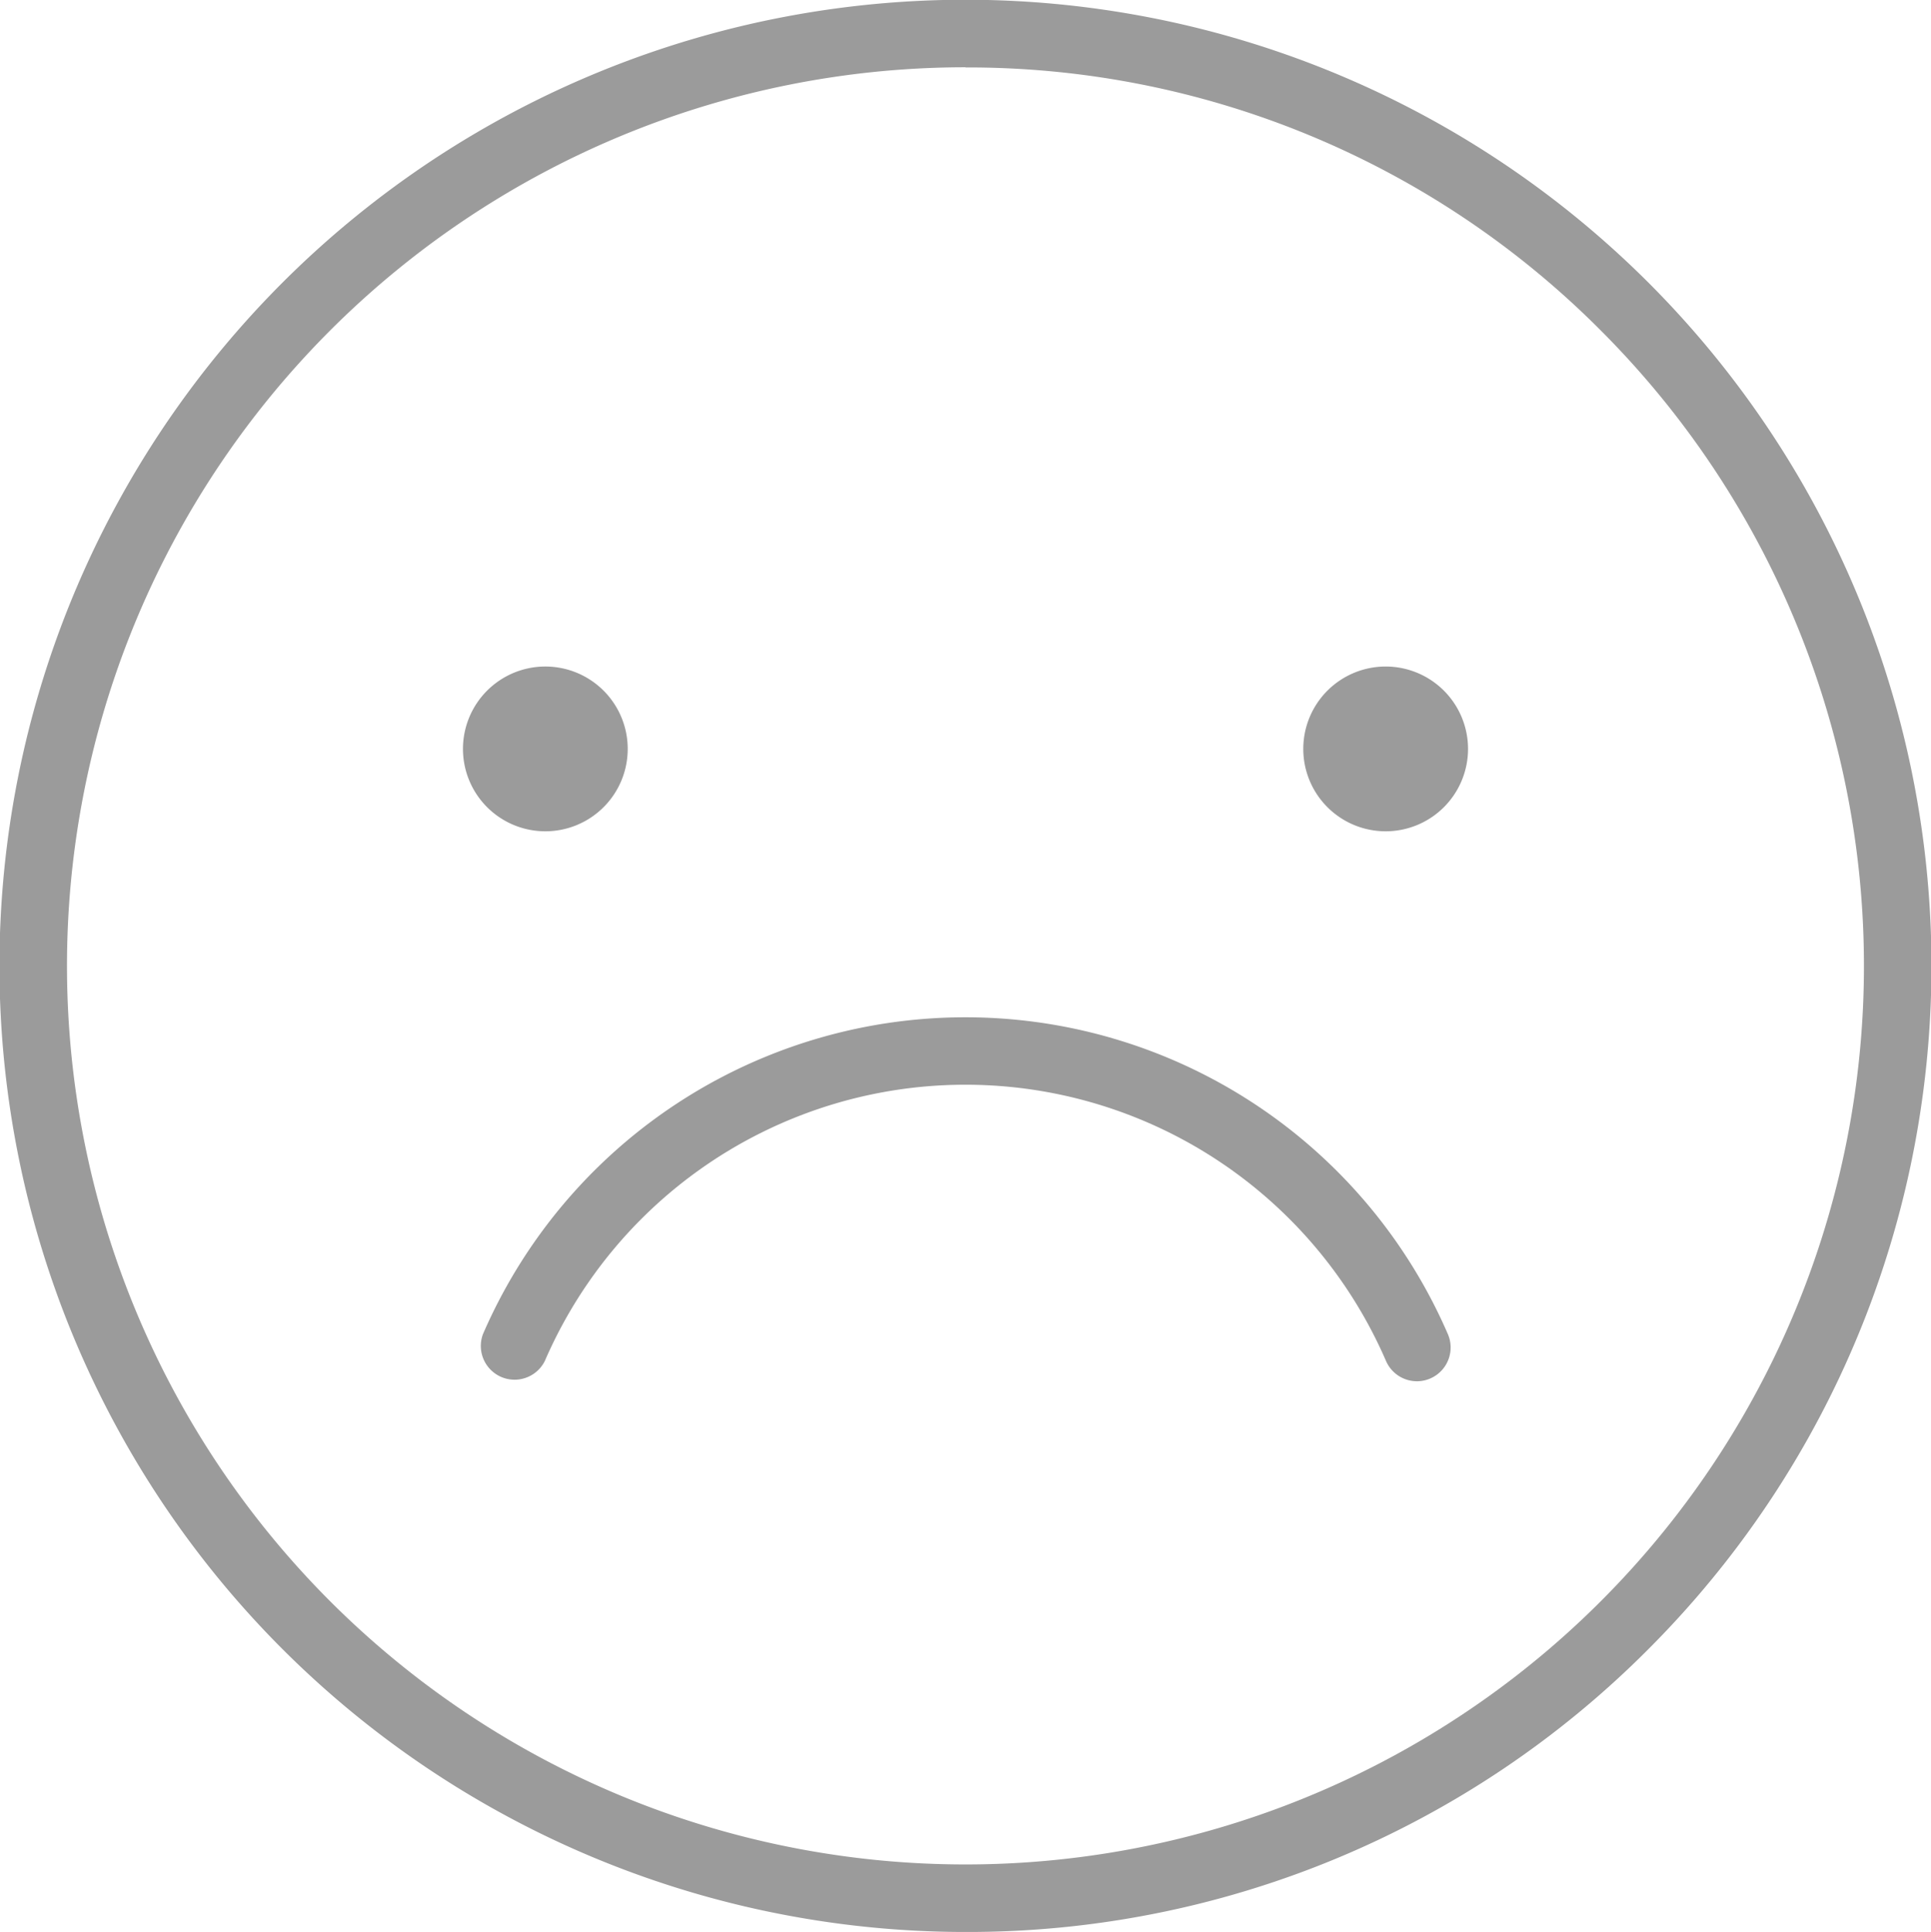 <svg id="Group_44" data-name="Group 44" xmlns="http://www.w3.org/2000/svg" width="23.278" height="23.289" viewBox="0 0 23.278 23.289">
  <g id="Layer_2" data-name="Layer 2" transform="translate(0 0)">
    <g id="Graphic_Elements" data-name="Graphic Elements">
      <g id="Group_40" data-name="Group 40">
        <path id="Path_22" data-name="Path 22" d="M738.495,162.2a11.645,11.645,0,1,1,8.234-3.411A11.569,11.569,0,0,1,738.495,162.2Zm0-22.476a10.831,10.831,0,1,0,7.659,3.173A10.76,10.76,0,0,0,738.495,139.726Z" transform="translate(-726.856 -138.913)" fill="#9b9b9b"/>
      </g>
      <g id="Group_41" data-name="Group 41" transform="translate(5.581 8.034)">
        <path id="Path_23" data-name="Path 23" d="M756.023,181.893a.993.993,0,1,1,.995.991h0A.993.993,0,0,1,756.023,181.893Z" transform="translate(-756.023 -180.898)" fill="#9b9b9b"/>
      </g>
      <g id="Group_42" data-name="Group 42" transform="translate(15.711 8.034)">
        <path id="Path_24" data-name="Path 24" d="M808.963,181.893a.993.993,0,1,1,1,.991h0A.993.993,0,0,1,808.963,181.893Z" transform="translate(-808.963 -180.898)" fill="#9b9b9b"/>
      </g>
      <g id="Group_43" data-name="Group 43" transform="translate(5.789 12.259)">
        <path id="Path_25" data-name="Path 25" d="M768.4,207.37a.407.407,0,0,1-.373-.245,5.525,5.525,0,0,0-10.14,0,.407.407,0,0,1-.746-.323,6.338,6.338,0,0,1,11.632,0,.407.407,0,0,1-.373.568Z" transform="translate(-757.108 -202.98)" fill="#9b9b9b"/>
      </g>
    </g>
  </g>
</svg>
